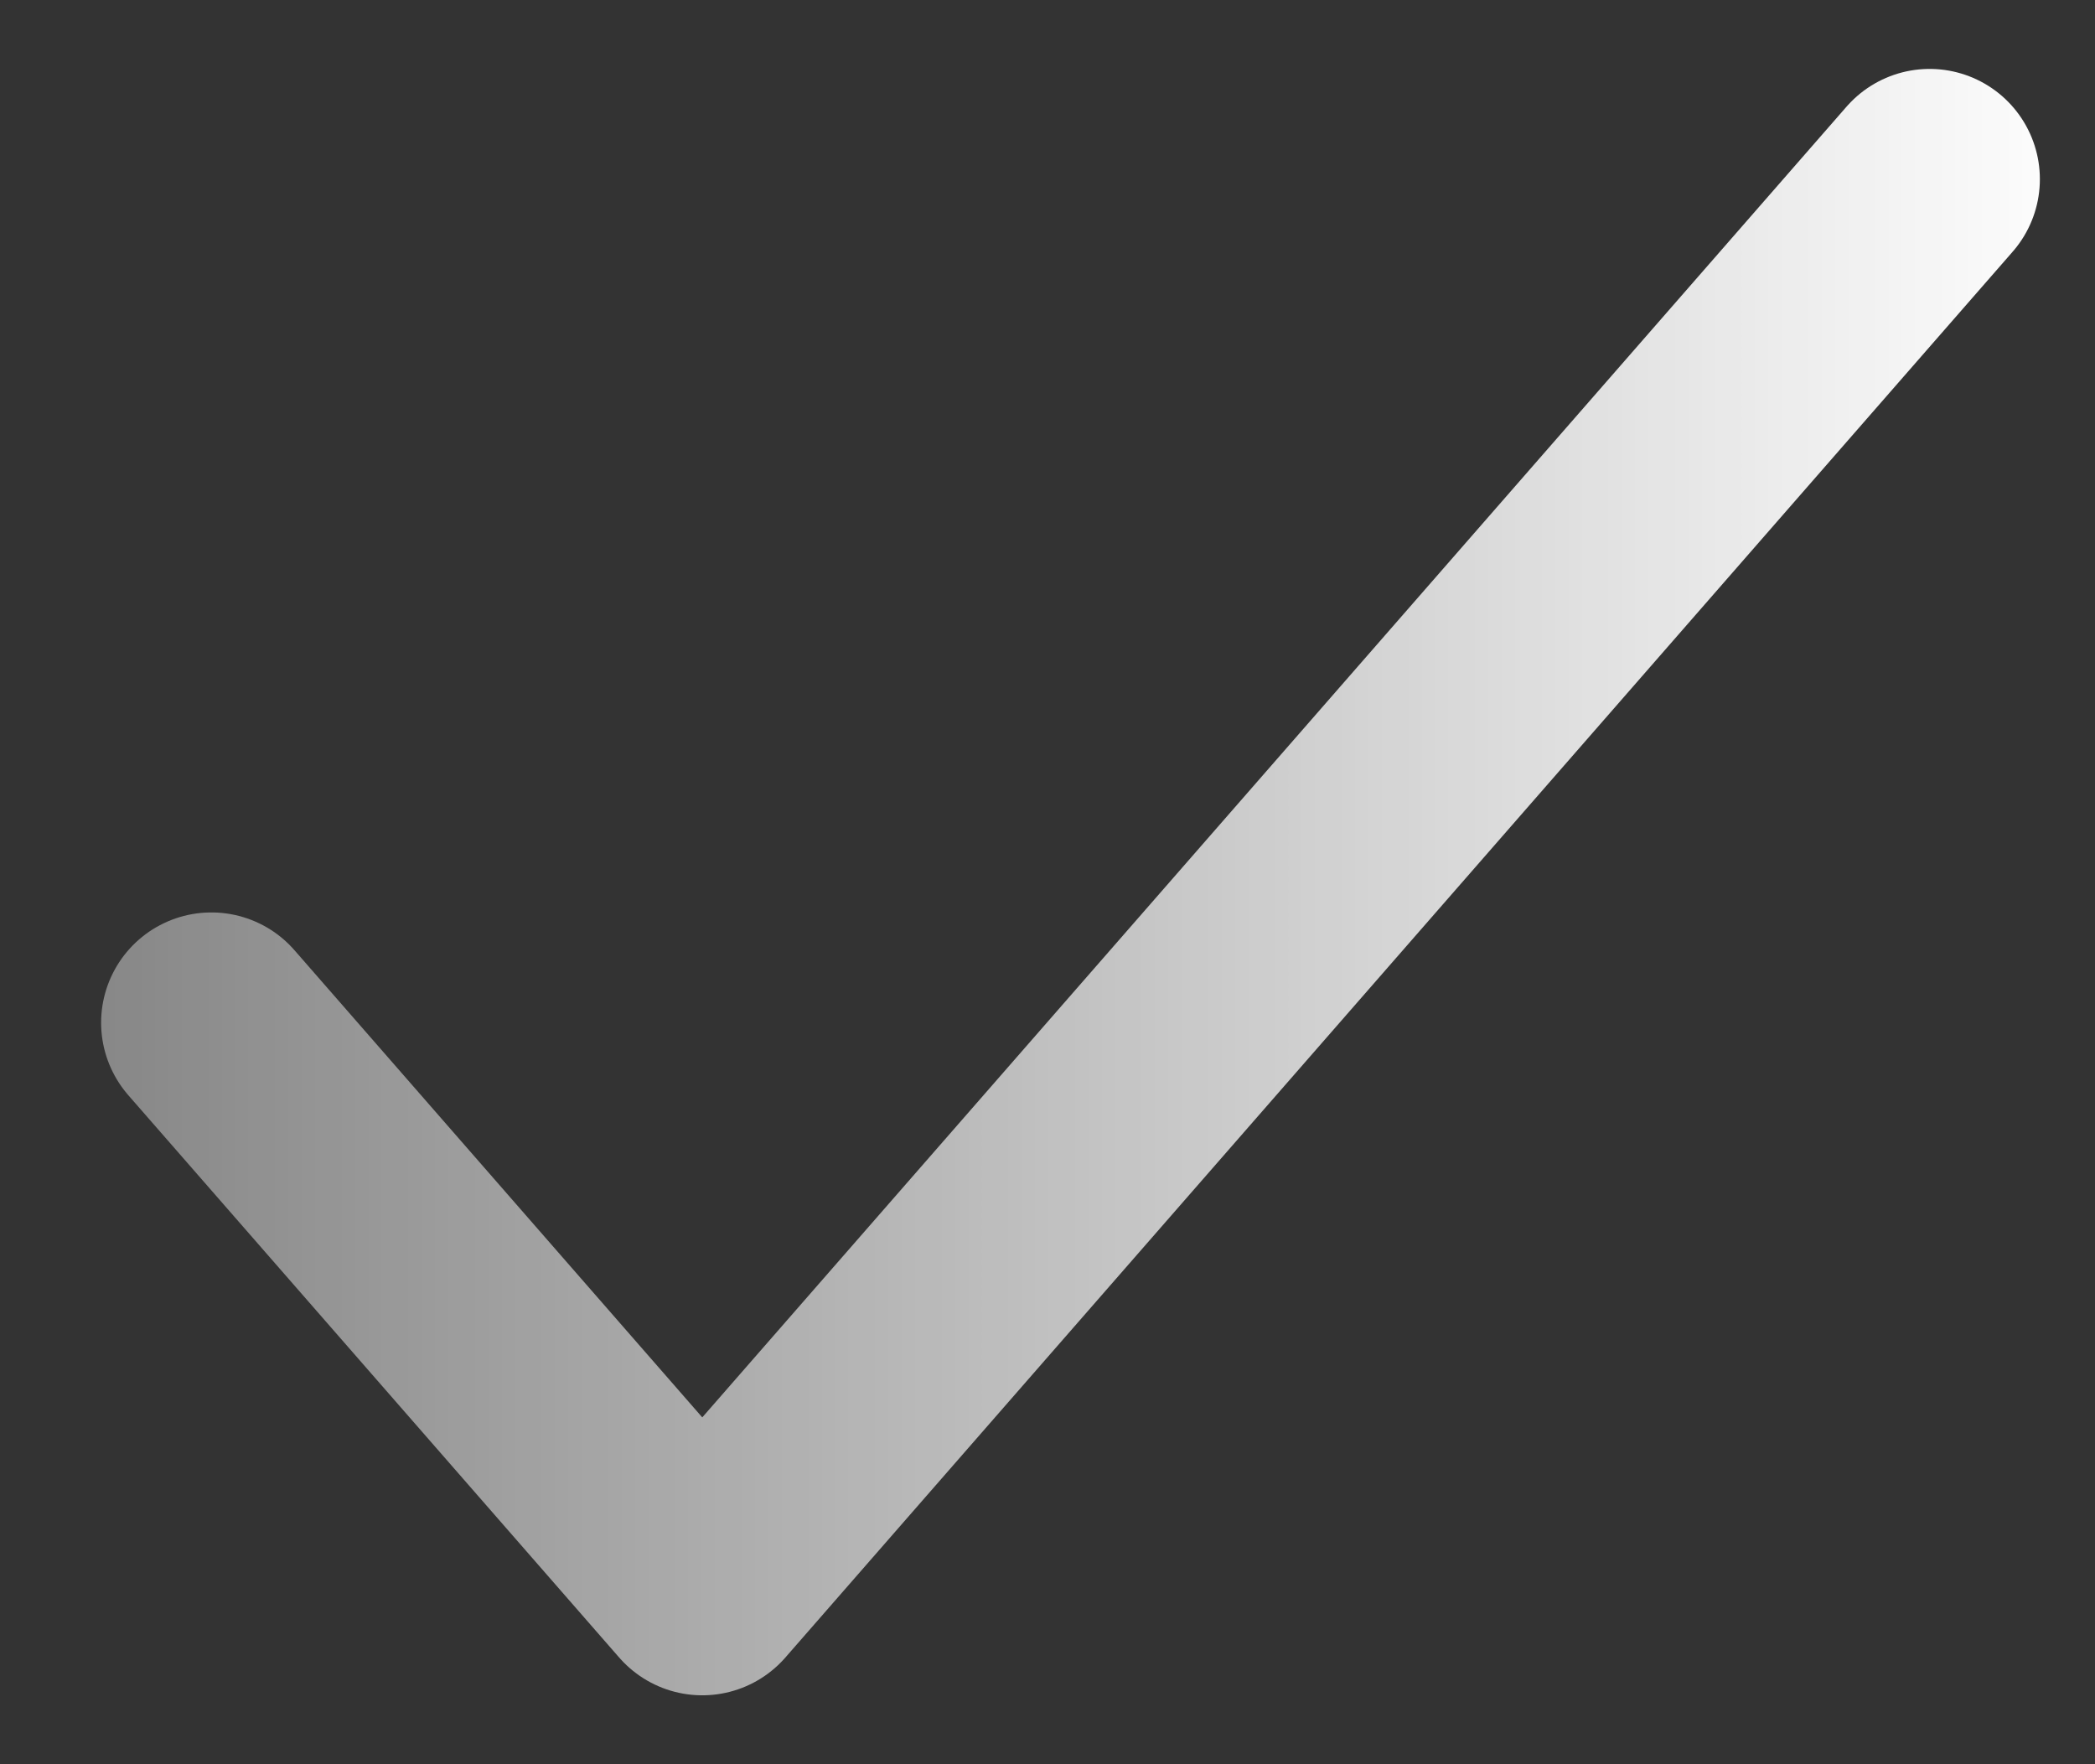 <svg width="19" height="16" viewBox="0 0 19 16" fill="none" xmlns="http://www.w3.org/2000/svg">
<rect x="0" y="0" width="19" height="16" fill="#333333" stroke="none"/>
<path d="M1.917 9.275L6.369 14.375L17.5 1.625" stroke="url(#paint0_linear_879_35151)" stroke-width="2" stroke-linecap="round" stroke-linejoin="round"/>
<defs>
<linearGradient id="paint0_linear_879_35151" x1="19" y1="7" x2="0.5" y2="7" gradientUnits="userSpaceOnUse">
<stop stop-color="white"/>
<stop offset="1" stop-color="white" stop-opacity="0.4"/>
</linearGradient>
</defs>
</svg>

